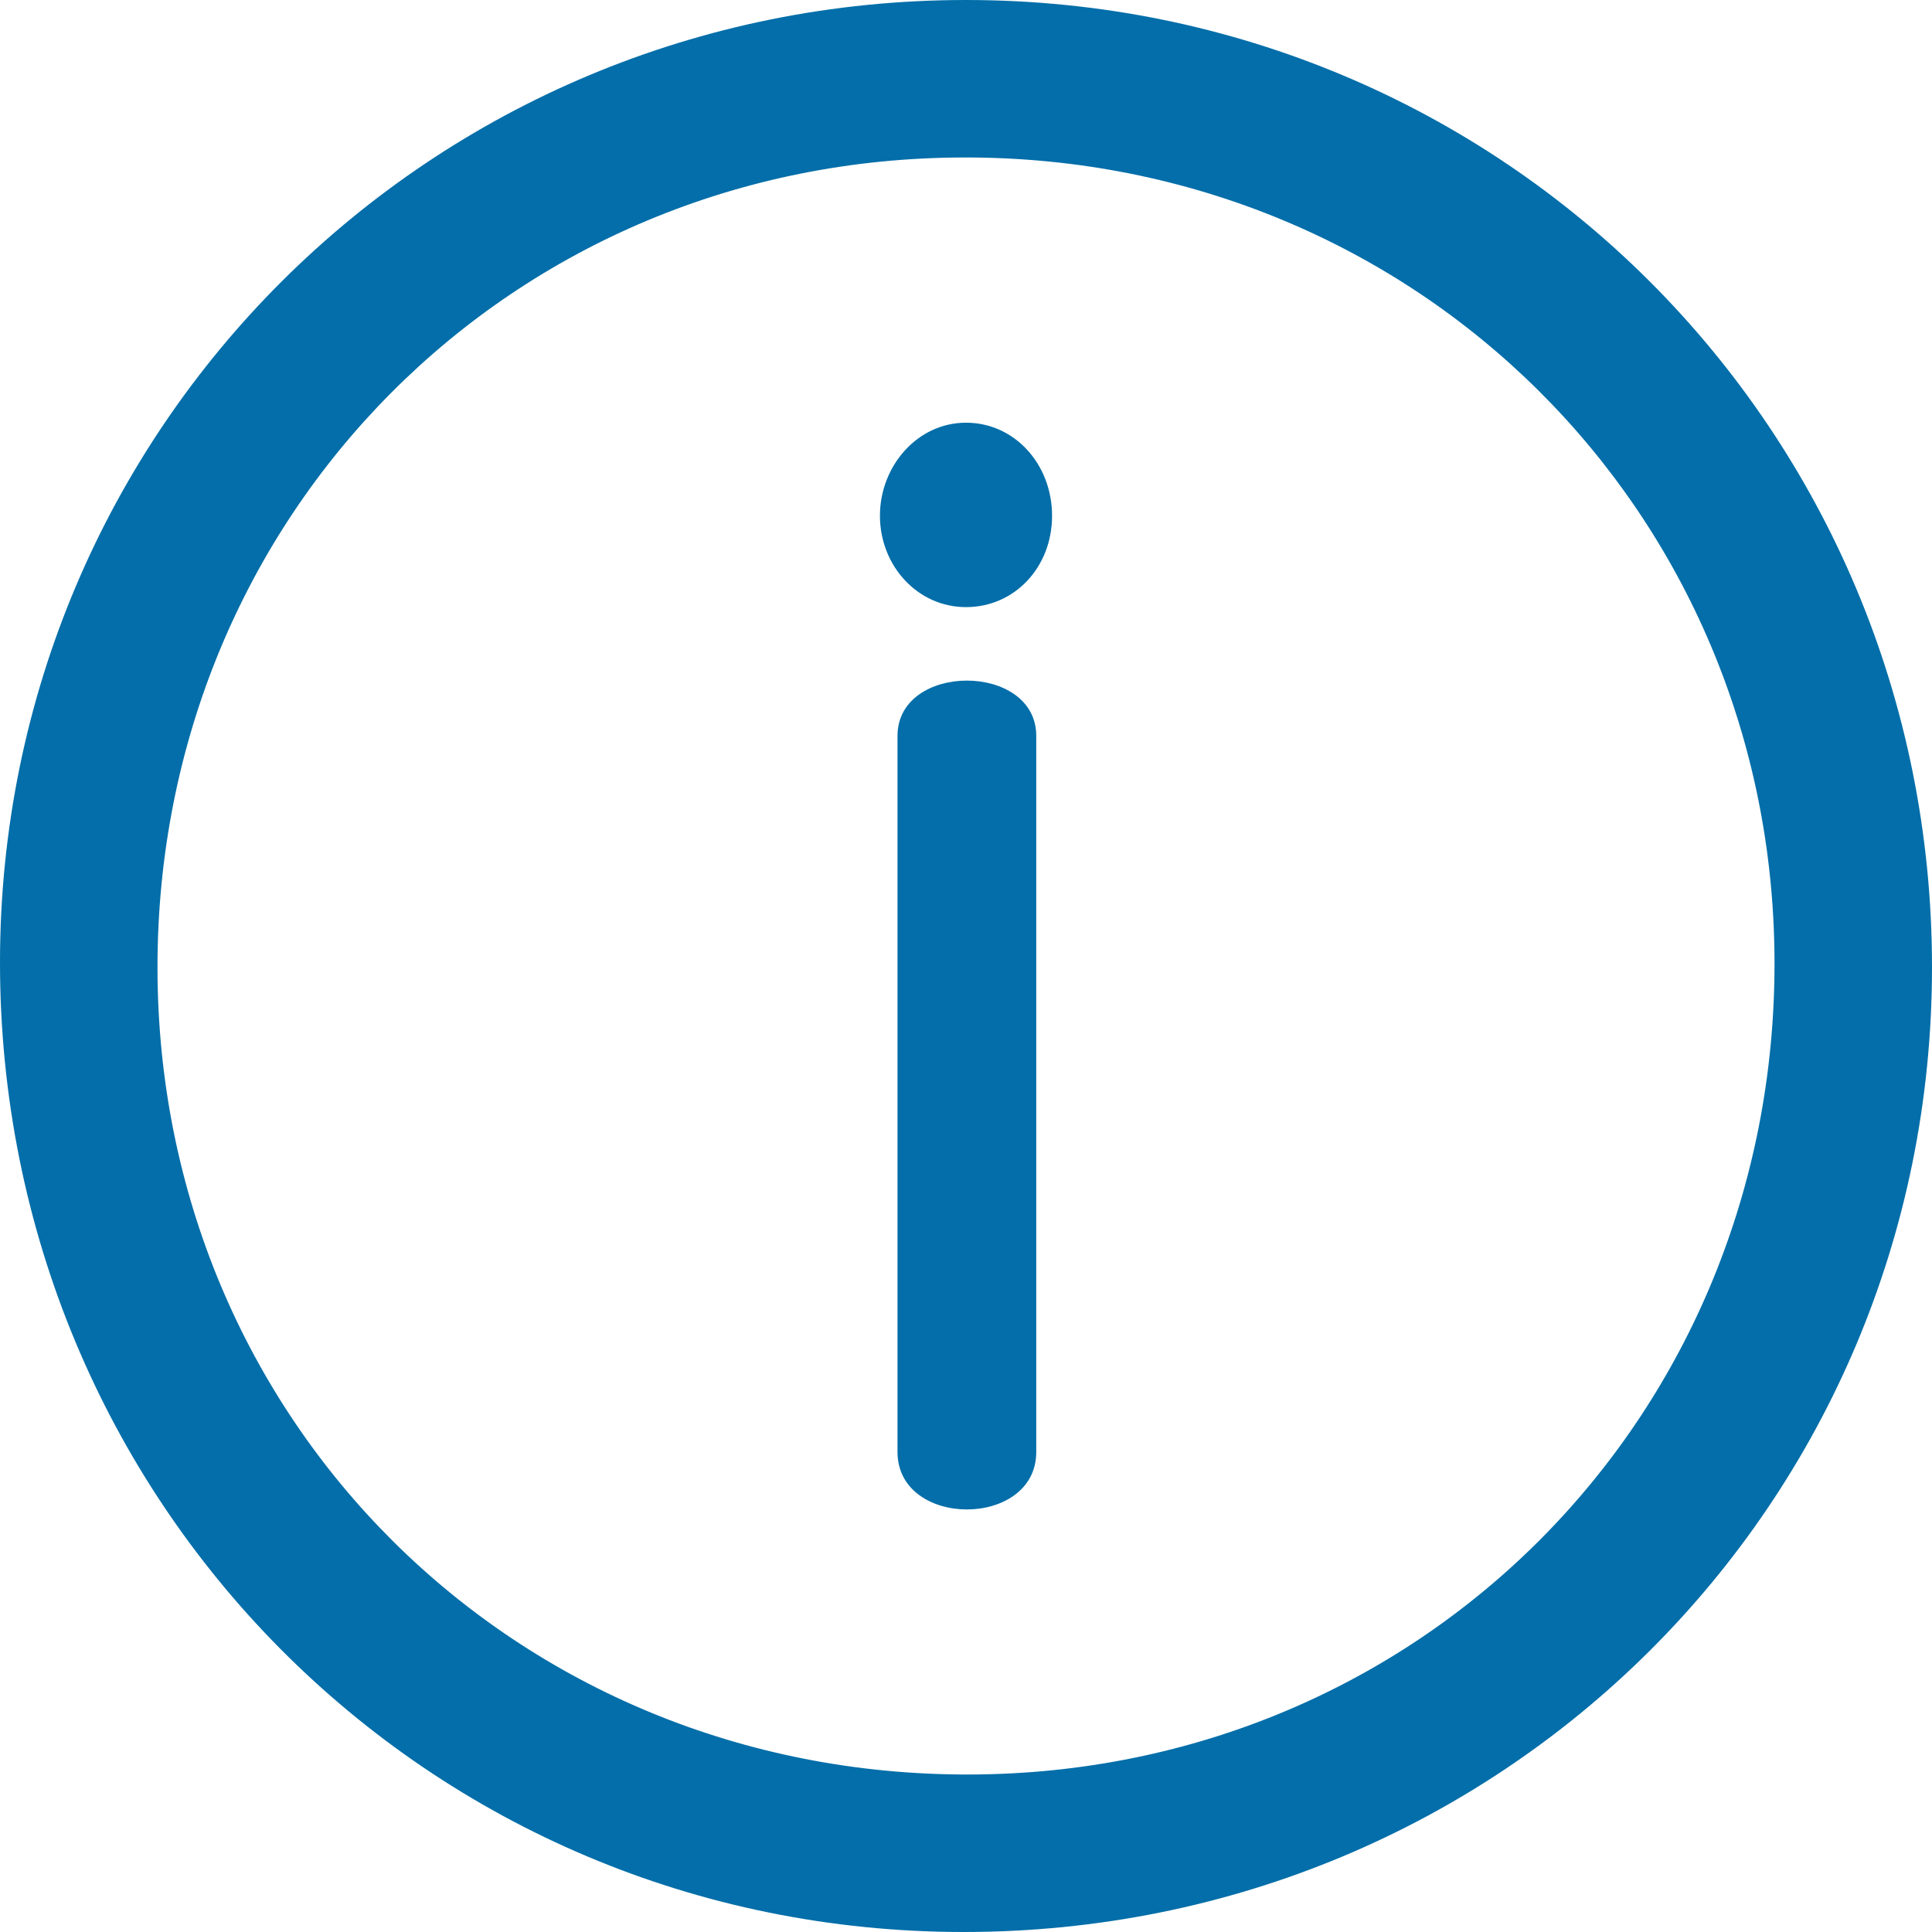 <?xml version="1.0" encoding="UTF-8"?><svg id="_レイヤー_2" xmlns="http://www.w3.org/2000/svg" viewBox="0 0 33 33"><defs><style>.cls-1{fill:#036ea9;stroke-width:0px;}</style></defs><g id="OGP_ログイン_など"><path class="cls-1" d="M16.5,0c9.17,0,16.5,7.34,16.5,16.52,0,9.17-7.35,16.48-16.54,16.48C7.3,33,0,25.64,0,16.44,0,7.32,7.35,0,16.5,0ZM16.56,30.31c7.72-.02,13.77-6.13,13.75-13.89-.02-7.68-6.12-13.74-13.83-13.73-7.73,0-13.8,6.1-13.79,13.85.01,7.73,6.11,13.79,13.87,13.77Z"/><path class="cls-1" d="M16.5,10.37c-.83,0-1.47-.71-1.47-1.56s.64-1.59,1.47-1.59,1.47.71,1.47,1.59-.64,1.56-1.47,1.56ZM15.33,24.8v-12.23c0-1.26,2.37-1.26,2.37,0v12.23c0,1.31-2.37,1.31-2.37,0Z"/></g></svg>